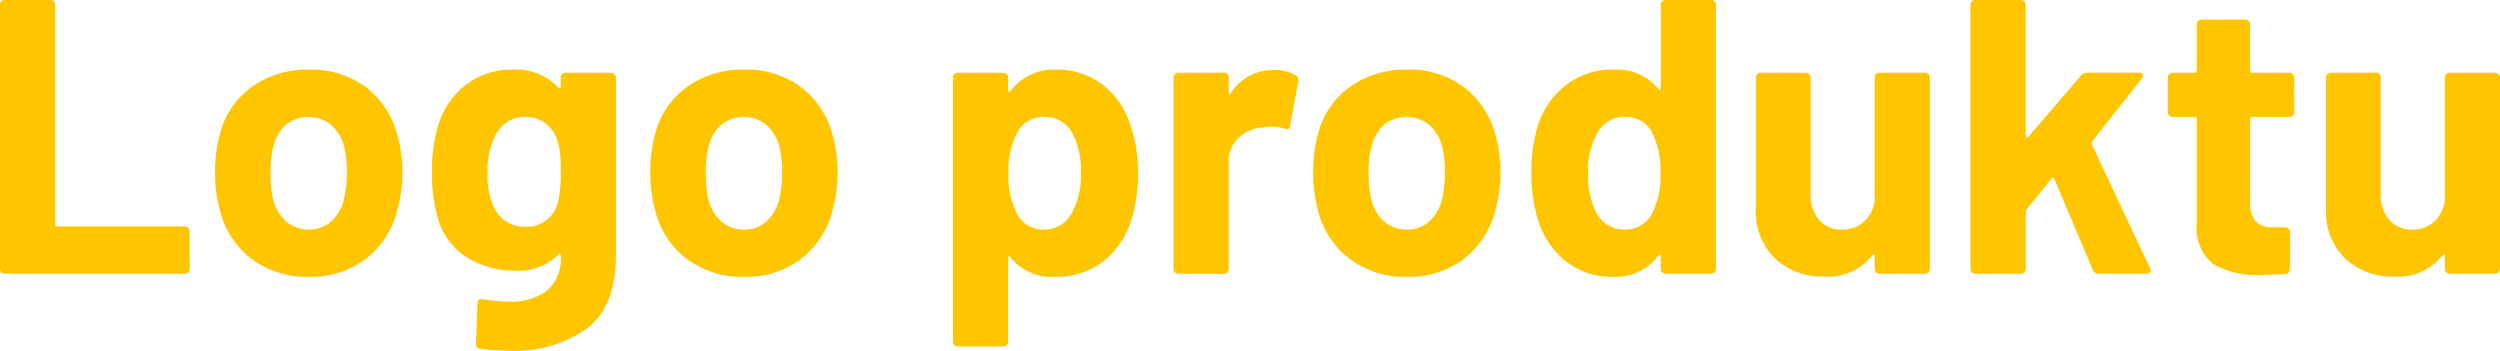 <?xml version="1.0" encoding="UTF-8"?>
<svg xmlns="http://www.w3.org/2000/svg" width="191.79" height="26.91" viewBox="0 0 191.79 26.91">
  <path id="tmp_logo" d="M2.19,30a.359.359,0,0,1-.36-.36V9.36A.359.359,0,0,1,2.19,9H5.7a.359.359,0,0,1,.36.36V26.22a.133.133,0,0,0,.15.15h9.81a.359.359,0,0,1,.36.36v2.91a.359.359,0,0,1-.36.36Zm23.34.24a7.1,7.1,0,0,1-4.32-1.32,6.594,6.594,0,0,1-2.46-3.6,10.677,10.677,0,0,1-.42-3.06,11.132,11.132,0,0,1,.42-3.18,6.446,6.446,0,0,1,2.49-3.48,7.341,7.341,0,0,1,4.32-1.26,7.027,7.027,0,0,1,4.2,1.245,6.638,6.638,0,0,1,2.46,3.465,10.273,10.273,0,0,1,.48,3.15,10.566,10.566,0,0,1-.42,3.03,6.707,6.707,0,0,1-2.445,3.675A6.984,6.984,0,0,1,25.53,30.24Zm0-3.63a2.471,2.471,0,0,0,1.68-.6,3.335,3.335,0,0,0,.99-1.65,8.65,8.65,0,0,0,.24-2.1,8.12,8.12,0,0,0-.24-2.13,3.329,3.329,0,0,0-1.02-1.59,2.783,2.783,0,0,0-3.375,0,3.2,3.2,0,0,0-.975,1.59,7.145,7.145,0,0,0-.24,2.13,8.17,8.17,0,0,0,.21,2.1,3.284,3.284,0,0,0,1.005,1.65A2.571,2.571,0,0,0,25.53,26.61ZM44.85,14.94a.359.359,0,0,1,.36-.36h3.51a.359.359,0,0,1,.36.36V28.62q0,3.93-2.265,5.61a9.541,9.541,0,0,1-5.835,1.68,20.423,20.423,0,0,1-2.34-.15q-.3-.03-.3-.39l.12-3.09q0-.39.42-.33a12.119,12.119,0,0,0,1.98.18,4.582,4.582,0,0,0,2.955-.84,3.278,3.278,0,0,0,1.035-2.7q0-.09-.06-.1a.125.125,0,0,0-.12.045,4.318,4.318,0,0,1-3.33,1.23,7.037,7.037,0,0,1-3.585-.945A5.226,5.226,0,0,1,35.43,25.77a11.761,11.761,0,0,1-.45-3.57,11.24,11.24,0,0,1,.54-3.81,5.988,5.988,0,0,1,2.13-2.94,5.693,5.693,0,0,1,3.48-1.11,4.494,4.494,0,0,1,3.54,1.38.125.125,0,0,0,.12.045q.06-.015.06-.1Zm-.24,9.69a9.956,9.956,0,0,0,.24-2.46,13.143,13.143,0,0,0-.06-1.44,4.8,4.8,0,0,0-.21-.96,2.7,2.7,0,0,0-.9-1.305,2.447,2.447,0,0,0-1.56-.5,2.4,2.4,0,0,0-1.53.5,2.9,2.9,0,0,0-.93,1.305,5.829,5.829,0,0,0-.42,2.43,5.774,5.774,0,0,0,.36,2.4,2.6,2.6,0,0,0,.945,1.3,2.64,2.64,0,0,0,1.605.5,2.5,2.5,0,0,0,1.59-.5A2.528,2.528,0,0,0,44.61,24.63Zm14.31,5.61a7.1,7.1,0,0,1-4.32-1.32,6.594,6.594,0,0,1-2.46-3.6,10.677,10.677,0,0,1-.42-3.06,11.132,11.132,0,0,1,.42-3.18,6.446,6.446,0,0,1,2.49-3.48,7.341,7.341,0,0,1,4.32-1.26,7.027,7.027,0,0,1,4.2,1.245,6.638,6.638,0,0,1,2.46,3.465,10.272,10.272,0,0,1,.48,3.15,10.567,10.567,0,0,1-.42,3.03,6.707,6.707,0,0,1-2.445,3.675A6.984,6.984,0,0,1,58.92,30.24Zm0-3.63a2.471,2.471,0,0,0,1.68-.6,3.335,3.335,0,0,0,.99-1.65,8.65,8.65,0,0,0,.24-2.1,8.12,8.12,0,0,0-.24-2.13,3.329,3.329,0,0,0-1.02-1.59,2.783,2.783,0,0,0-3.375,0,3.2,3.2,0,0,0-.975,1.59,7.145,7.145,0,0,0-.24,2.13,8.17,8.17,0,0,0,.21,2.1,3.284,3.284,0,0,0,1.005,1.65A2.571,2.571,0,0,0,58.92,26.61Zm29.67-7.89a10.824,10.824,0,0,1,.54,3.6,11.623,11.623,0,0,1-.57,3.75,6.448,6.448,0,0,1-2.175,3.045A5.91,5.91,0,0,1,82.71,30.24a4.06,4.06,0,0,1-3.36-1.5q-.06-.09-.12-.06a.121.121,0,0,0-.06.12v6.42a.359.359,0,0,1-.36.36H75.3a.359.359,0,0,1-.36-.36V14.94a.359.359,0,0,1,.36-.36h3.51a.359.359,0,0,1,.36.36v.99q0,.09.06.105a.125.125,0,0,0,.12-.045,4.135,4.135,0,0,1,3.48-1.65,5.743,5.743,0,0,1,3.585,1.155A6.344,6.344,0,0,1,88.59,18.72ZM84,25.44a5.845,5.845,0,0,0,.75-3.18,6.083,6.083,0,0,0-.63-3,2.336,2.336,0,0,0-2.22-1.29,2.219,2.219,0,0,0-2.07,1.29,6.052,6.052,0,0,0-.63,3.03,6.136,6.136,0,0,0,.66,3.12,2.217,2.217,0,0,0,2.04,1.2A2.363,2.363,0,0,0,84,25.44ZM99.54,14.37a3.047,3.047,0,0,1,1.71.42.372.372,0,0,1,.18.45l-.63,3.42q-.03.36-.42.21a3.324,3.324,0,0,0-1.05-.15,4.961,4.961,0,0,0-.66.06,2.948,2.948,0,0,0-1.83.8,2.452,2.452,0,0,0-.75,1.875v8.19a.359.359,0,0,1-.36.36H92.22a.359.359,0,0,1-.36-.36V14.94a.359.359,0,0,1,.36-.36h3.51a.359.359,0,0,1,.36.36v1.14a.121.121,0,0,0,.06.12.059.059,0,0,0,.09-.03A3.811,3.811,0,0,1,99.54,14.37Zm10.23,15.87a7.1,7.1,0,0,1-4.32-1.32,6.594,6.594,0,0,1-2.46-3.6,10.677,10.677,0,0,1-.42-3.06,11.132,11.132,0,0,1,.42-3.18,6.446,6.446,0,0,1,2.49-3.48,7.341,7.341,0,0,1,4.32-1.26,7.027,7.027,0,0,1,4.2,1.245,6.638,6.638,0,0,1,2.46,3.465,10.272,10.272,0,0,1,.48,3.15,10.567,10.567,0,0,1-.42,3.03,6.707,6.707,0,0,1-2.445,3.675A6.984,6.984,0,0,1,109.77,30.24Zm0-3.63a2.471,2.471,0,0,0,1.68-.6,3.335,3.335,0,0,0,.99-1.65,8.65,8.65,0,0,0,.24-2.1,8.12,8.12,0,0,0-.24-2.13,3.329,3.329,0,0,0-1.02-1.59,2.783,2.783,0,0,0-3.375,0,3.2,3.2,0,0,0-.975,1.59,7.145,7.145,0,0,0-.24,2.13,8.17,8.17,0,0,0,.21,2.1,3.284,3.284,0,0,0,1.005,1.65A2.571,2.571,0,0,0,109.77,26.61ZM129.24,9.36A.359.359,0,0,1,129.6,9h3.51a.359.359,0,0,1,.36.36V29.64a.359.359,0,0,1-.36.36H129.6a.359.359,0,0,1-.36-.36v-.99q0-.09-.06-.1a.125.125,0,0,0-.12.045,4.1,4.1,0,0,1-3.45,1.65,5.74,5.74,0,0,1-3.615-1.17,6.43,6.43,0,0,1-2.175-3.21,11.7,11.7,0,0,1-.51-3.63,11.579,11.579,0,0,1,.54-3.72,6.448,6.448,0,0,1,2.175-3.045A5.91,5.91,0,0,1,125.7,14.34a4.06,4.06,0,0,1,3.36,1.5q.06.09.12.06a.121.121,0,0,0,.06-.12Zm-.63,15.96a6.414,6.414,0,0,0,.6-3.03,6.31,6.31,0,0,0-.66-3.15,2.2,2.2,0,0,0-2.01-1.17,2.345,2.345,0,0,0-2.13,1.17,5.845,5.845,0,0,0-.75,3.18,6.409,6.409,0,0,0,.63,3,2.416,2.416,0,0,0,2.22,1.29A2.324,2.324,0,0,0,128.61,25.32Zm17.04-10.38a.358.358,0,0,1,.36-.36h3.51a.359.359,0,0,1,.36.36v14.7a.359.359,0,0,1-.36.36h-3.51a.358.358,0,0,1-.36-.36V28.62q0-.09-.06-.1t-.12.075a4.325,4.325,0,0,1-3.72,1.62A5.26,5.26,0,0,1,138,28.83a5.05,5.05,0,0,1-1.47-3.87V14.94a.358.358,0,0,1,.36-.36h3.48a.358.358,0,0,1,.36.36v8.97a2.885,2.885,0,0,0,.645,1.95,2.229,2.229,0,0,0,1.785.75,2.367,2.367,0,0,0,1.68-.615,2.665,2.665,0,0,0,.81-1.6ZM153.36,30a.358.358,0,0,1-.36-.36V9.36a.358.358,0,0,1,.36-.36h3.51a.358.358,0,0,1,.36.36V19.47q0,.09.06.1a.125.125,0,0,0,.12-.045l4.08-4.74a.631.631,0,0,1,.45-.21h3.99q.3,0,.3.21a.513.513,0,0,1-.09.24l-3.81,4.83a.273.273,0,0,0-.03.21l4.47,9.51a.461.461,0,0,1,.06.18q0,.24-.33.24h-3.69a.425.425,0,0,1-.42-.27l-2.97-7.02a.14.14,0,0,0-.1-.075.086.086,0,0,0-.1.045l-1.92,2.4a.46.46,0,0,0-.06.18v4.38a.358.358,0,0,1-.36.36Zm24.48-12.39a.358.358,0,0,1-.36.36H174.6a.133.133,0,0,0-.15.15v6.36a2.243,2.243,0,0,0,.4,1.47,1.617,1.617,0,0,0,1.3.48h.99a.358.358,0,0,1,.36.36v2.85a.37.37,0,0,1-.36.39q-1.26.06-1.8.06a6.744,6.744,0,0,1-3.72-.825,3.538,3.538,0,0,1-1.26-3.1V18.12a.133.133,0,0,0-.15-.15h-1.71a.358.358,0,0,1-.36-.36V14.94a.358.358,0,0,1,.36-.36h1.71a.133.133,0,0,0,.15-.15V10.86a.358.358,0,0,1,.36-.36h3.36a.359.359,0,0,1,.36.36v3.57a.133.133,0,0,0,.15.15h2.88a.358.358,0,0,1,.36.36Zm11.55-2.67a.358.358,0,0,1,.36-.36h3.51a.358.358,0,0,1,.36.36v14.7a.358.358,0,0,1-.36.36h-3.51a.358.358,0,0,1-.36-.36V28.62q0-.09-.06-.1t-.12.075a4.325,4.325,0,0,1-3.72,1.62,5.26,5.26,0,0,1-3.75-1.38,5.05,5.05,0,0,1-1.47-3.87V14.94a.358.358,0,0,1,.36-.36h3.48a.358.358,0,0,1,.36.36v8.97a2.885,2.885,0,0,0,.645,1.95,2.229,2.229,0,0,0,1.785.75,2.367,2.367,0,0,0,1.68-.615,2.665,2.665,0,0,0,.81-1.6Z" transform="translate(-1.83 -9)" fill="#ffc600"></path>
</svg>
